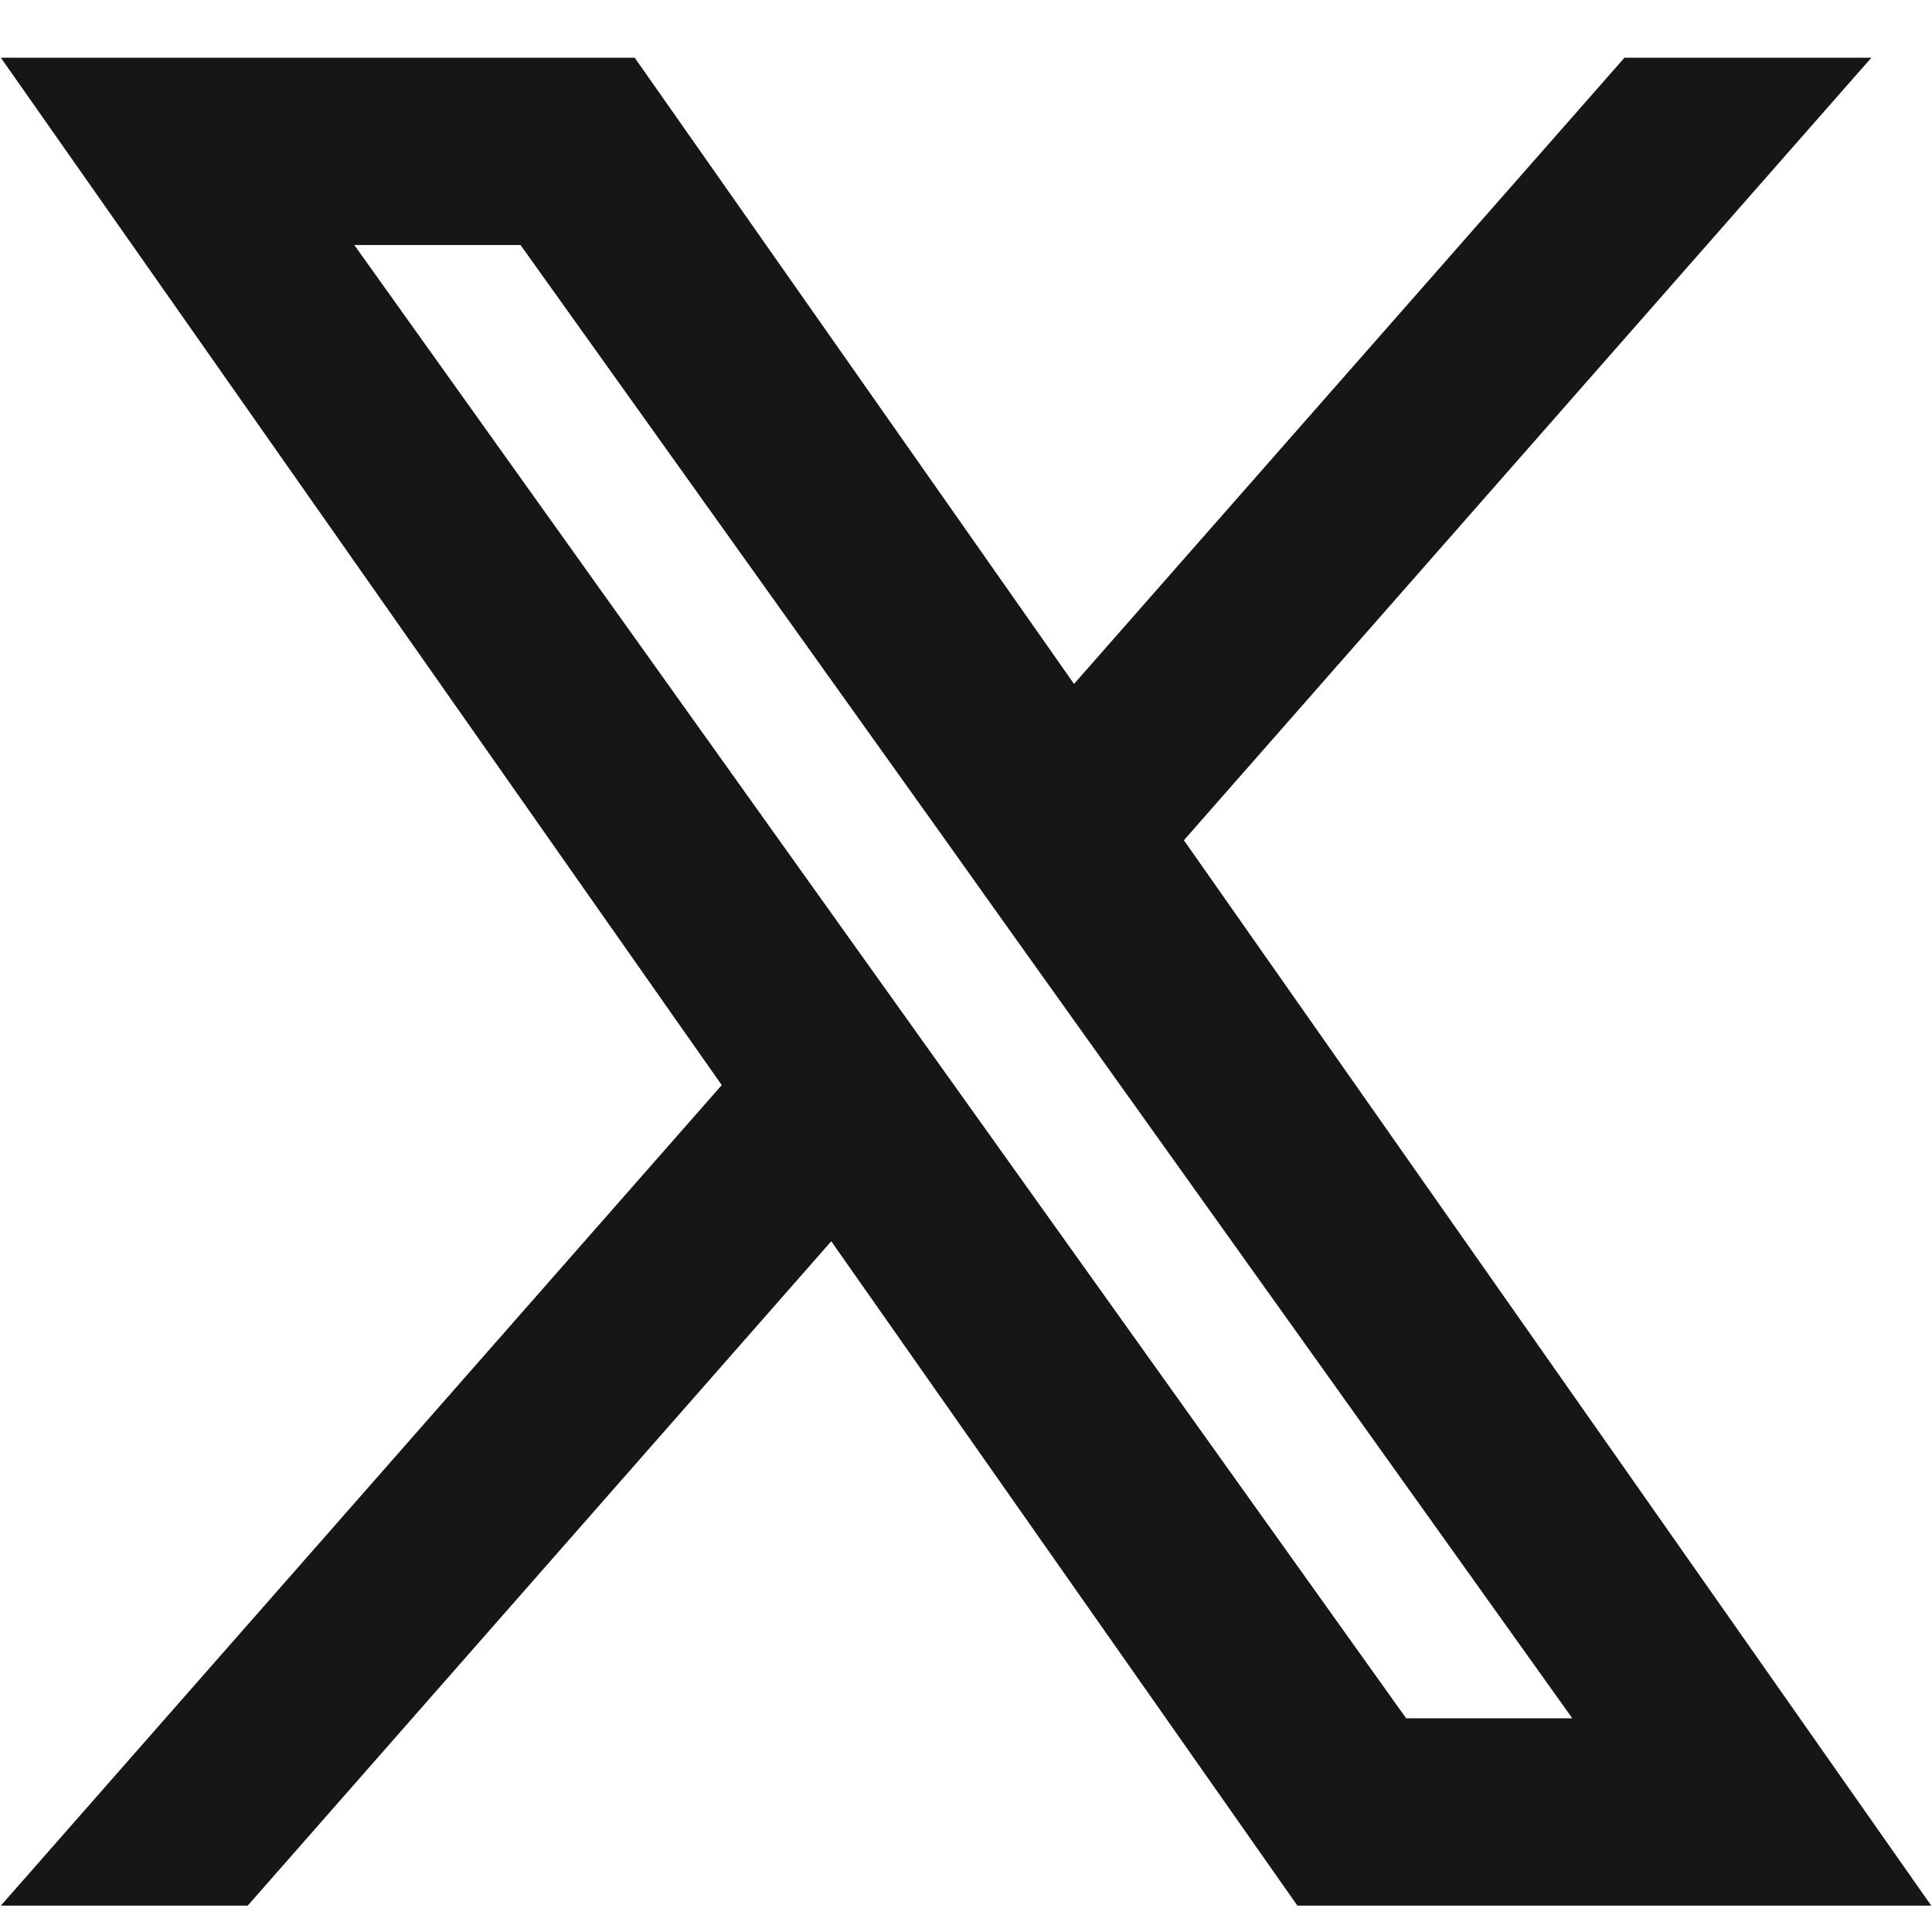 <svg width="23" height="23" viewBox="0 0 23 23" fill="none" xmlns="http://www.w3.org/2000/svg">
<path fill-rule="evenodd" clip-rule="evenodd" d="M15.445 22.686L9.896 14.777L2.949 22.686H0.01L8.592 12.918L0.01 0.687H7.556L12.786 8.142L19.339 0.687H22.278L14.094 10.003L22.991 22.686H15.445ZM18.718 20.456H16.74L4.218 2.917H6.197L11.212 9.94L12.079 11.158L18.718 20.456Z" fill="#161616"/>
</svg>
